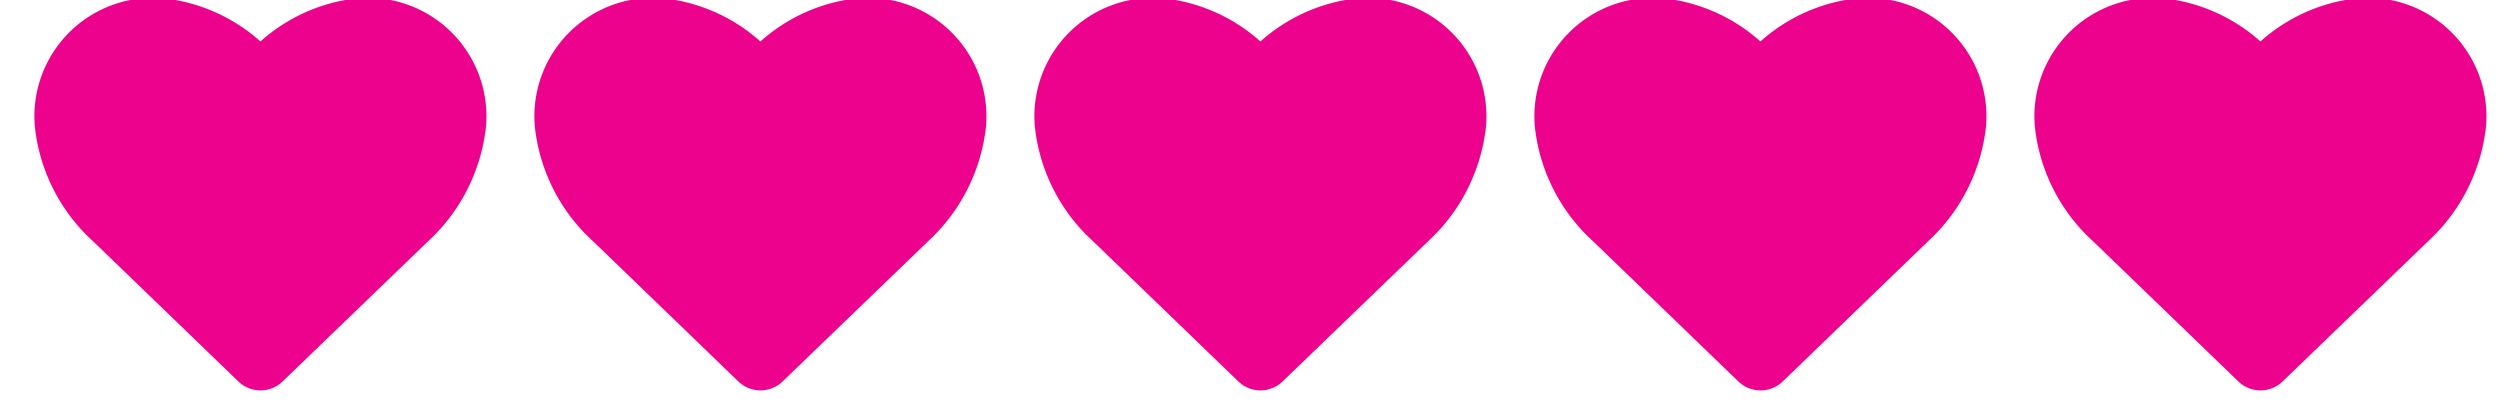 <svg id="Grupa_1" data-name="Grupa 1" xmlns="http://www.w3.org/2000/svg" width="72" height="12" viewBox="0 0 72 12">
  <defs>
    <style>
      .cls-1, .cls-2 {
        fill: #ec028d;
        fill-rule: evenodd;
      }

      .cls-2 {
        fill-opacity: 0;
        stroke: #ec028d;
        stroke-linejoin: round;
        stroke-width: 1px;
      }
    </style>
  </defs>
  <path id="_kopia" data-name=" kopia" class="cls-1" d="M7.5,10.743a0.415,0.415,0,0,0,.295-0.12L11.97,6.6A4.762,4.762,0,0,0,13.5,3.588,2.913,2.913,0,0,0,10.3.453,4.477,4.477,0,0,0,7.5,1.9,4.477,4.477,0,0,0,4.7.453,2.913,2.913,0,0,0,1.5,3.588a4.708,4.708,0,0,0,1.527,3l4.18,4.033A0.415,0.415,0,0,0,7.5,10.743Zm14.4,0a0.416,0.416,0,0,0,.295-0.12L26.37,6.6A4.762,4.762,0,0,0,27.9,3.588,2.913,2.913,0,0,0,24.7.453,4.477,4.477,0,0,0,21.9,1.9,4.477,4.477,0,0,0,19.1.453a2.913,2.913,0,0,0-3.2,3.135,4.708,4.708,0,0,0,1.527,3l4.18,4.033A0.416,0.416,0,0,0,21.9,10.743Zm14.4,0a0.415,0.415,0,0,0,.295-0.12L40.77,6.6A4.763,4.763,0,0,0,42.3,3.588,2.913,2.913,0,0,0,39.1.453,4.477,4.477,0,0,0,36.3,1.9,4.477,4.477,0,0,0,33.5.453a2.913,2.913,0,0,0-3.2,3.135,4.708,4.708,0,0,0,1.527,3l4.18,4.033A0.416,0.416,0,0,0,36.3,10.743Zm14.4,0A0.415,0.415,0,0,0,51,10.622L55.169,6.6A4.762,4.762,0,0,0,56.7,3.588,2.913,2.913,0,0,0,53.5.453,4.477,4.477,0,0,0,50.7,1.9,4.477,4.477,0,0,0,47.9.453a2.913,2.913,0,0,0-3.2,3.135,4.708,4.708,0,0,0,1.527,3l4.18,4.033A0.415,0.415,0,0,0,50.7,10.743Zm14.4,0a0.416,0.416,0,0,0,.295-0.12L69.569,6.6A4.762,4.762,0,0,0,71.1,3.588,2.913,2.913,0,0,0,67.9.453,4.477,4.477,0,0,0,65.1,1.9,4.477,4.477,0,0,0,62.3.453a2.913,2.913,0,0,0-3.2,3.135,4.708,4.708,0,0,0,1.527,3l4.18,4.033A0.415,0.415,0,0,0,65.1,10.743Z"/>
  <path id="_kopia_2" data-name=" kopia 2" class="cls-2" d="M7.5,10.743a0.415,0.415,0,0,0,.295-0.12L11.97,6.6A4.762,4.762,0,0,0,13.5,3.588,2.913,2.913,0,0,0,10.3.453,4.477,4.477,0,0,0,7.5,1.9,4.477,4.477,0,0,0,4.7.453,2.913,2.913,0,0,0,1.5,3.588a4.708,4.708,0,0,0,1.527,3l4.18,4.033A0.415,0.415,0,0,0,7.5,10.743Zm14.4,0a0.416,0.416,0,0,0,.295-0.12L26.37,6.6A4.762,4.762,0,0,0,27.9,3.588,2.913,2.913,0,0,0,24.7.453,4.477,4.477,0,0,0,21.9,1.9,4.477,4.477,0,0,0,19.1.453a2.913,2.913,0,0,0-3.2,3.135,4.708,4.708,0,0,0,1.527,3l4.18,4.033A0.416,0.416,0,0,0,21.9,10.743Zm14.4,0a0.415,0.415,0,0,0,.295-0.12L40.77,6.6A4.763,4.763,0,0,0,42.3,3.588,2.913,2.913,0,0,0,39.1.453,4.477,4.477,0,0,0,36.3,1.9,4.477,4.477,0,0,0,33.5.453a2.913,2.913,0,0,0-3.2,3.135,4.708,4.708,0,0,0,1.527,3l4.18,4.033A0.416,0.416,0,0,0,36.3,10.743Zm14.4,0A0.415,0.415,0,0,0,51,10.622L55.169,6.6A4.762,4.762,0,0,0,56.7,3.588,2.913,2.913,0,0,0,53.5.453,4.477,4.477,0,0,0,50.7,1.9,4.477,4.477,0,0,0,47.9.453a2.913,2.913,0,0,0-3.2,3.135,4.708,4.708,0,0,0,1.527,3l4.18,4.033A0.415,0.415,0,0,0,50.7,10.743Zm14.4,0a0.416,0.416,0,0,0,.295-0.12L69.569,6.6A4.762,4.762,0,0,0,71.1,3.588,2.913,2.913,0,0,0,67.9.453,4.477,4.477,0,0,0,65.1,1.9,4.477,4.477,0,0,0,62.3.453a2.913,2.913,0,0,0-3.2,3.135,4.708,4.708,0,0,0,1.527,3l4.18,4.033A0.415,0.415,0,0,0,65.1,10.743Z"/>
</svg>
